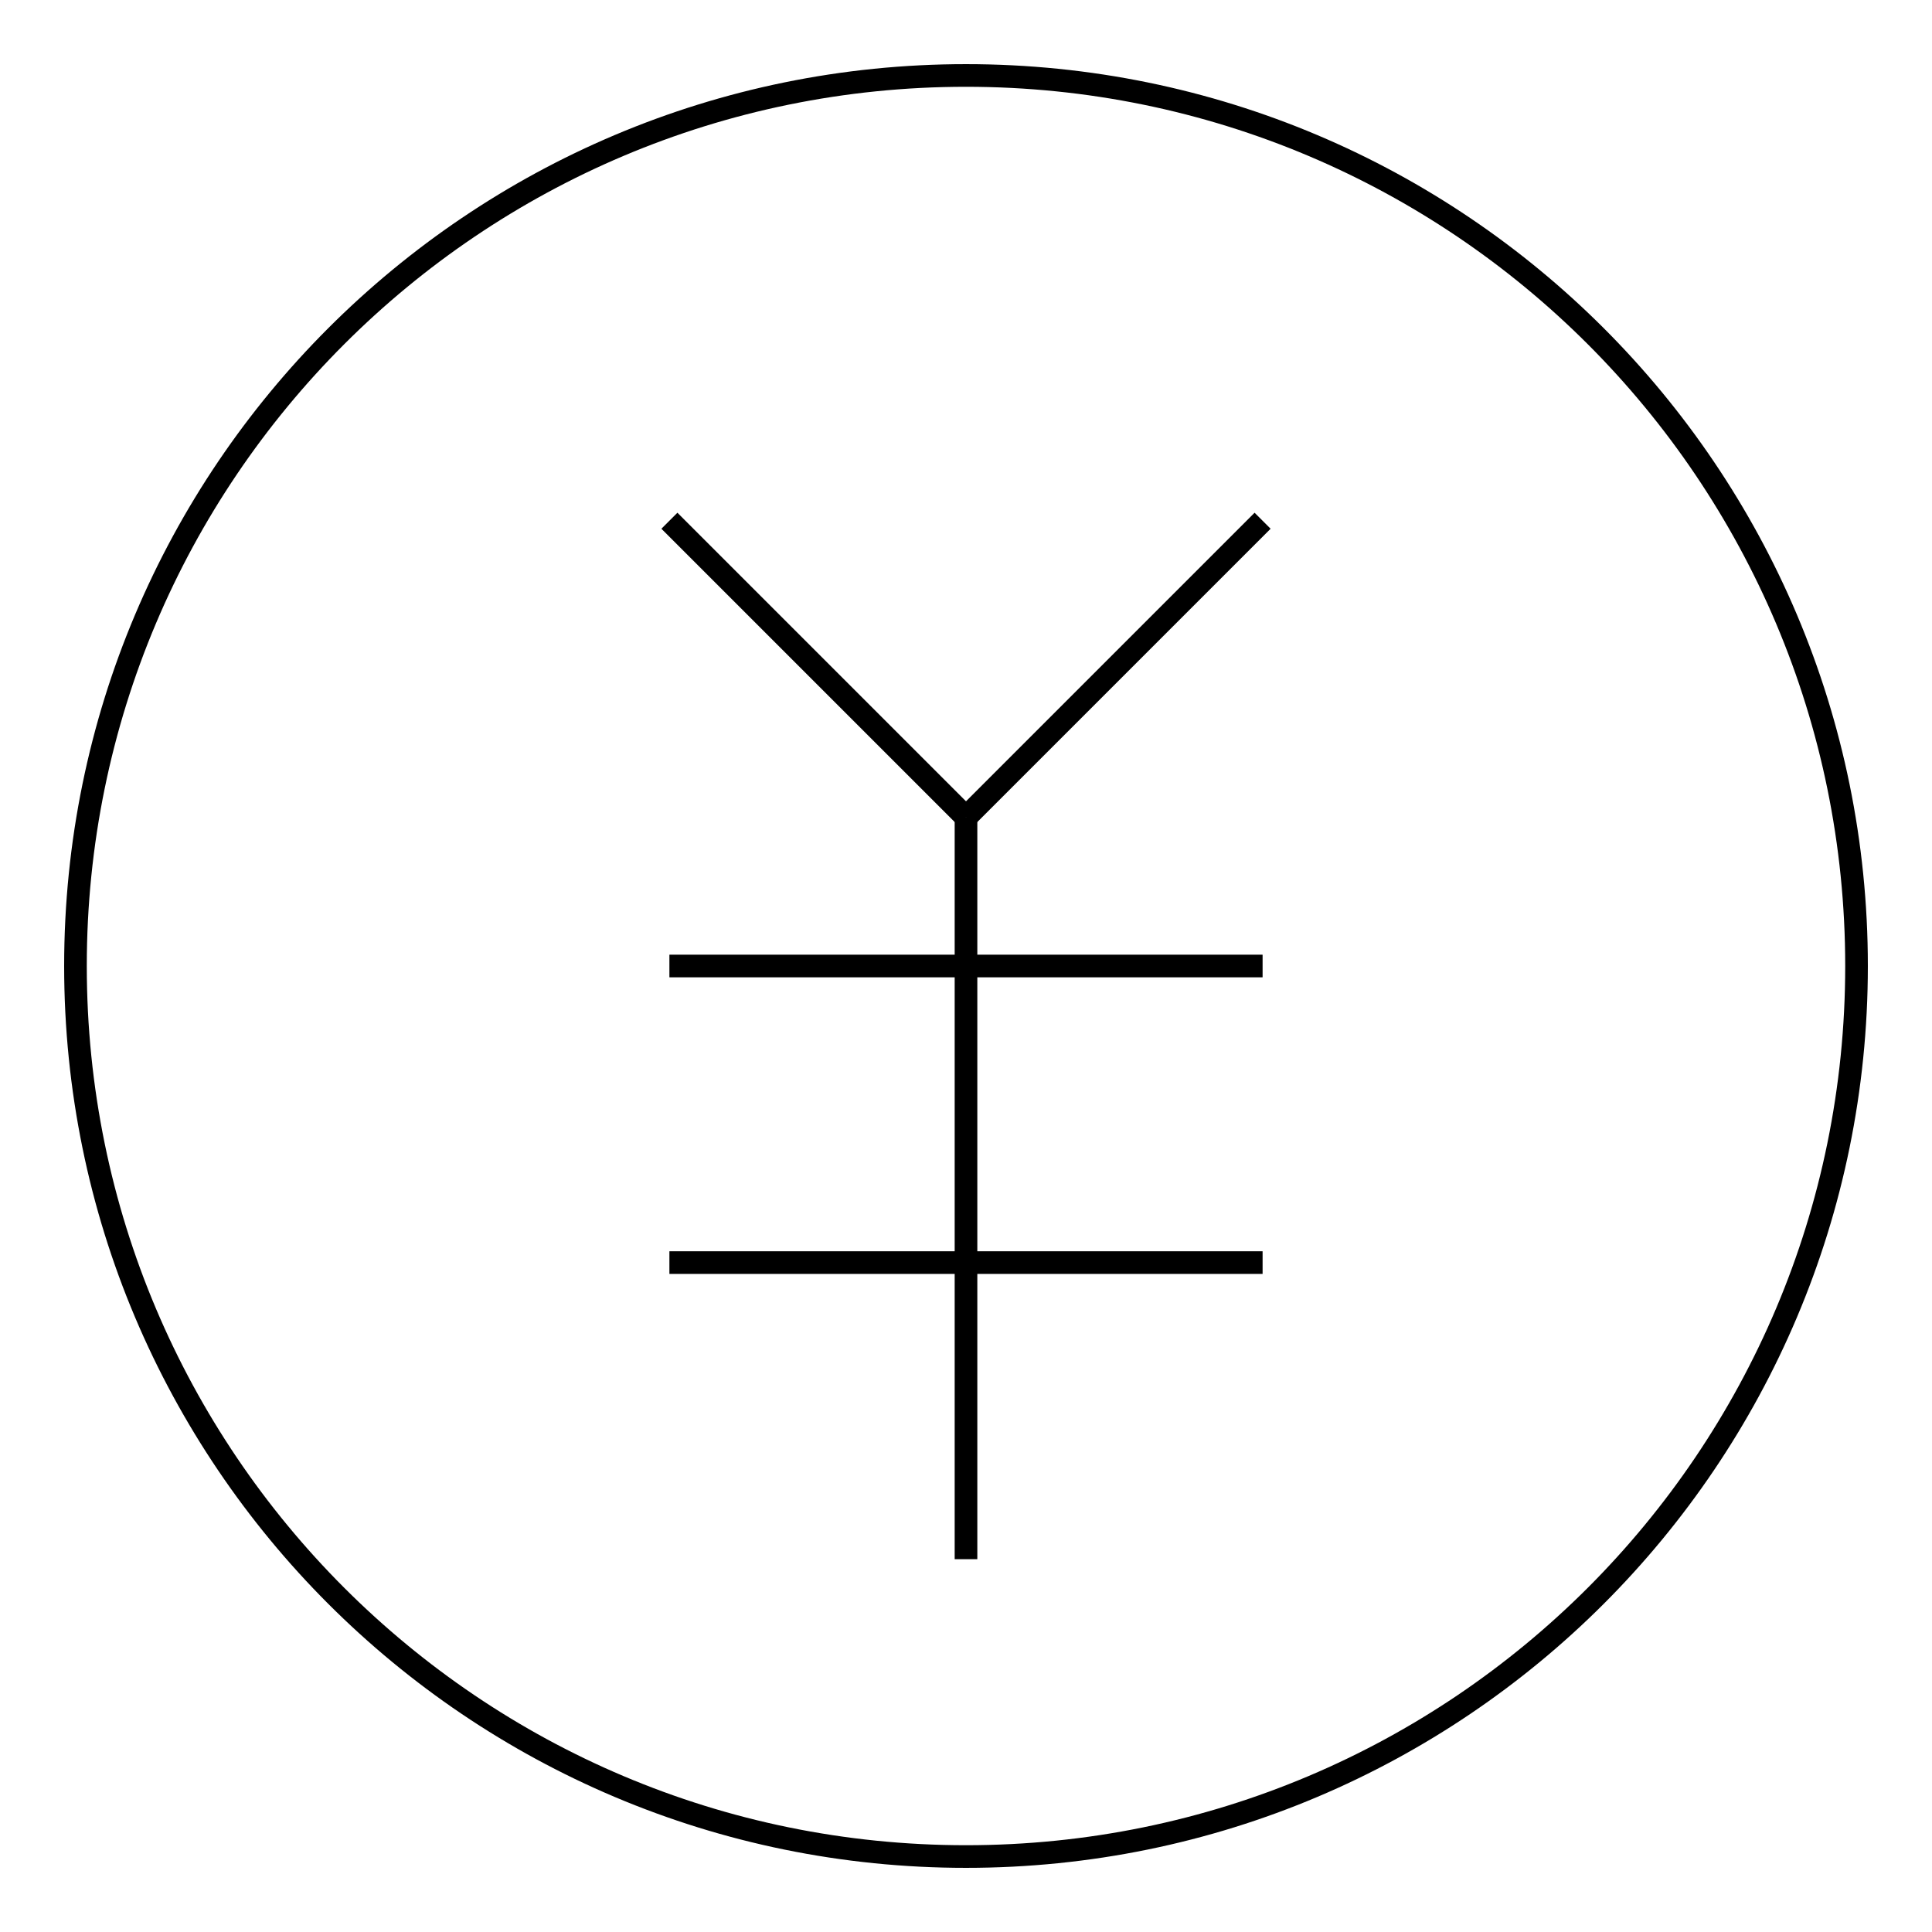 <?xml version="1.0" encoding="utf-8"?>
<!-- Svg Vector Icons : http://www.onlinewebfonts.com/icon -->
<!DOCTYPE svg PUBLIC "-//W3C//DTD SVG 1.1//EN" "http://www.w3.org/Graphics/SVG/1.1/DTD/svg11.dtd">
<svg version="1.1" xmlns="http://www.w3.org/2000/svg" xmlns:xlink="http://www.w3.org/1999/xlink" x="0px" y="0px" viewBox="0 0 256 256" enable-background="new 0 0 256 256" xml:space="preserve">
<g><g><path stroke-width="3" fill-opacity="0" stroke="#000000"  d="M10,128c0,65.2,52.8,118,118,118c65.2,0,118-52.8,118-118c0-65.2-52.8-118-118-118C62.8,10,10,62.8,10,128z"/><path stroke-width="3" fill-opacity="0" stroke="#000000"  d="M128,108.3v98.3V108.3z"/><path stroke-width="3" fill-opacity="0" stroke="#000000"  d="M167.3,128H88.7H167.3z"/><path stroke-width="3" fill-opacity="0" stroke="#000000"  d="M167.3,69L128,108.3L167.3,69z"/><path stroke-width="3" fill-opacity="0" stroke="#000000"  d="M88.7,69l39.3,39.3L88.7,69z"/><path stroke-width="3" fill-opacity="0" stroke="#000000"  d="M167.3,167.3H88.7H167.3z"/></g></g>
</svg>